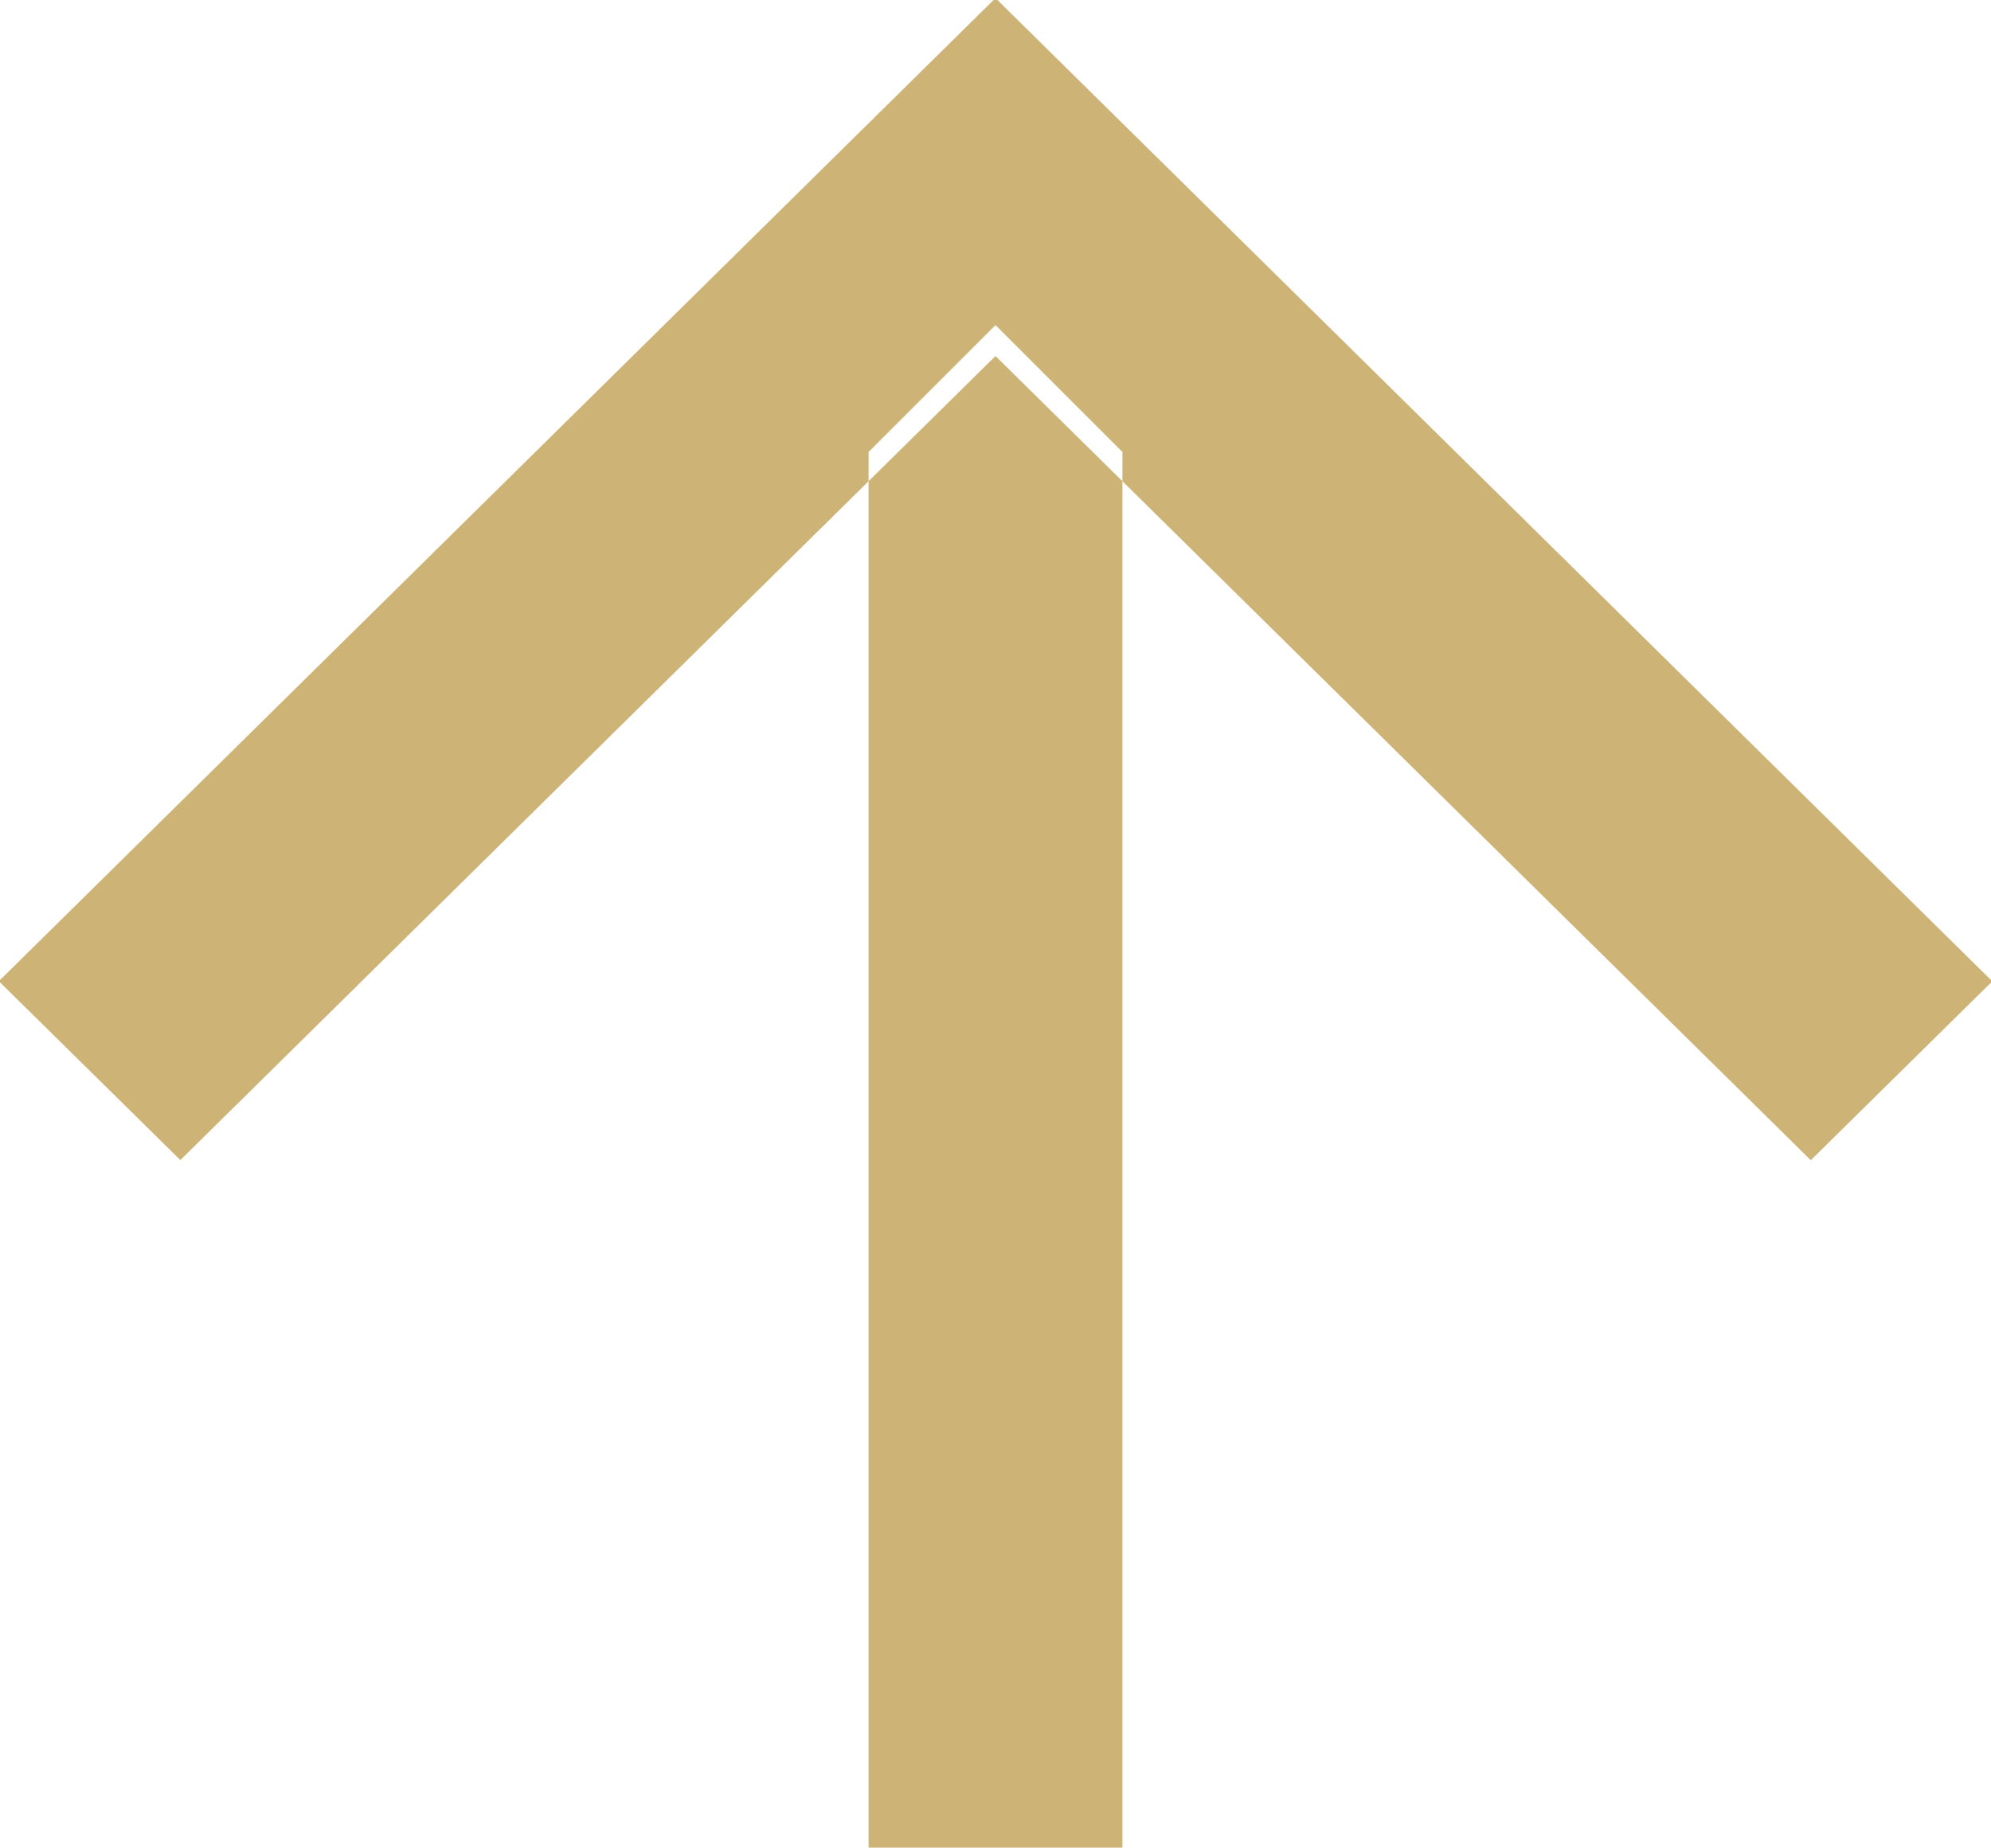 <svg xmlns="http://www.w3.org/2000/svg" width="15.688" height="14.563" viewBox="0 0 15.688 14.563">
  <defs>
    <style>
      .cls-1 {
        fill: #cdb375;
        fill-rule: evenodd;
      }
    </style>
  </defs>
  <path id="Forme_54_copie_24" data-name="Forme 54 copie 24" class="cls-1" d="M2.147,11.171l1.43,1.41L10,6.244l6.424,6.338,1.43-1.41L10,3.423ZM9,7V18h2V7L10,6Z" transform="translate(-2.156 -3.438)"/>
</svg>
